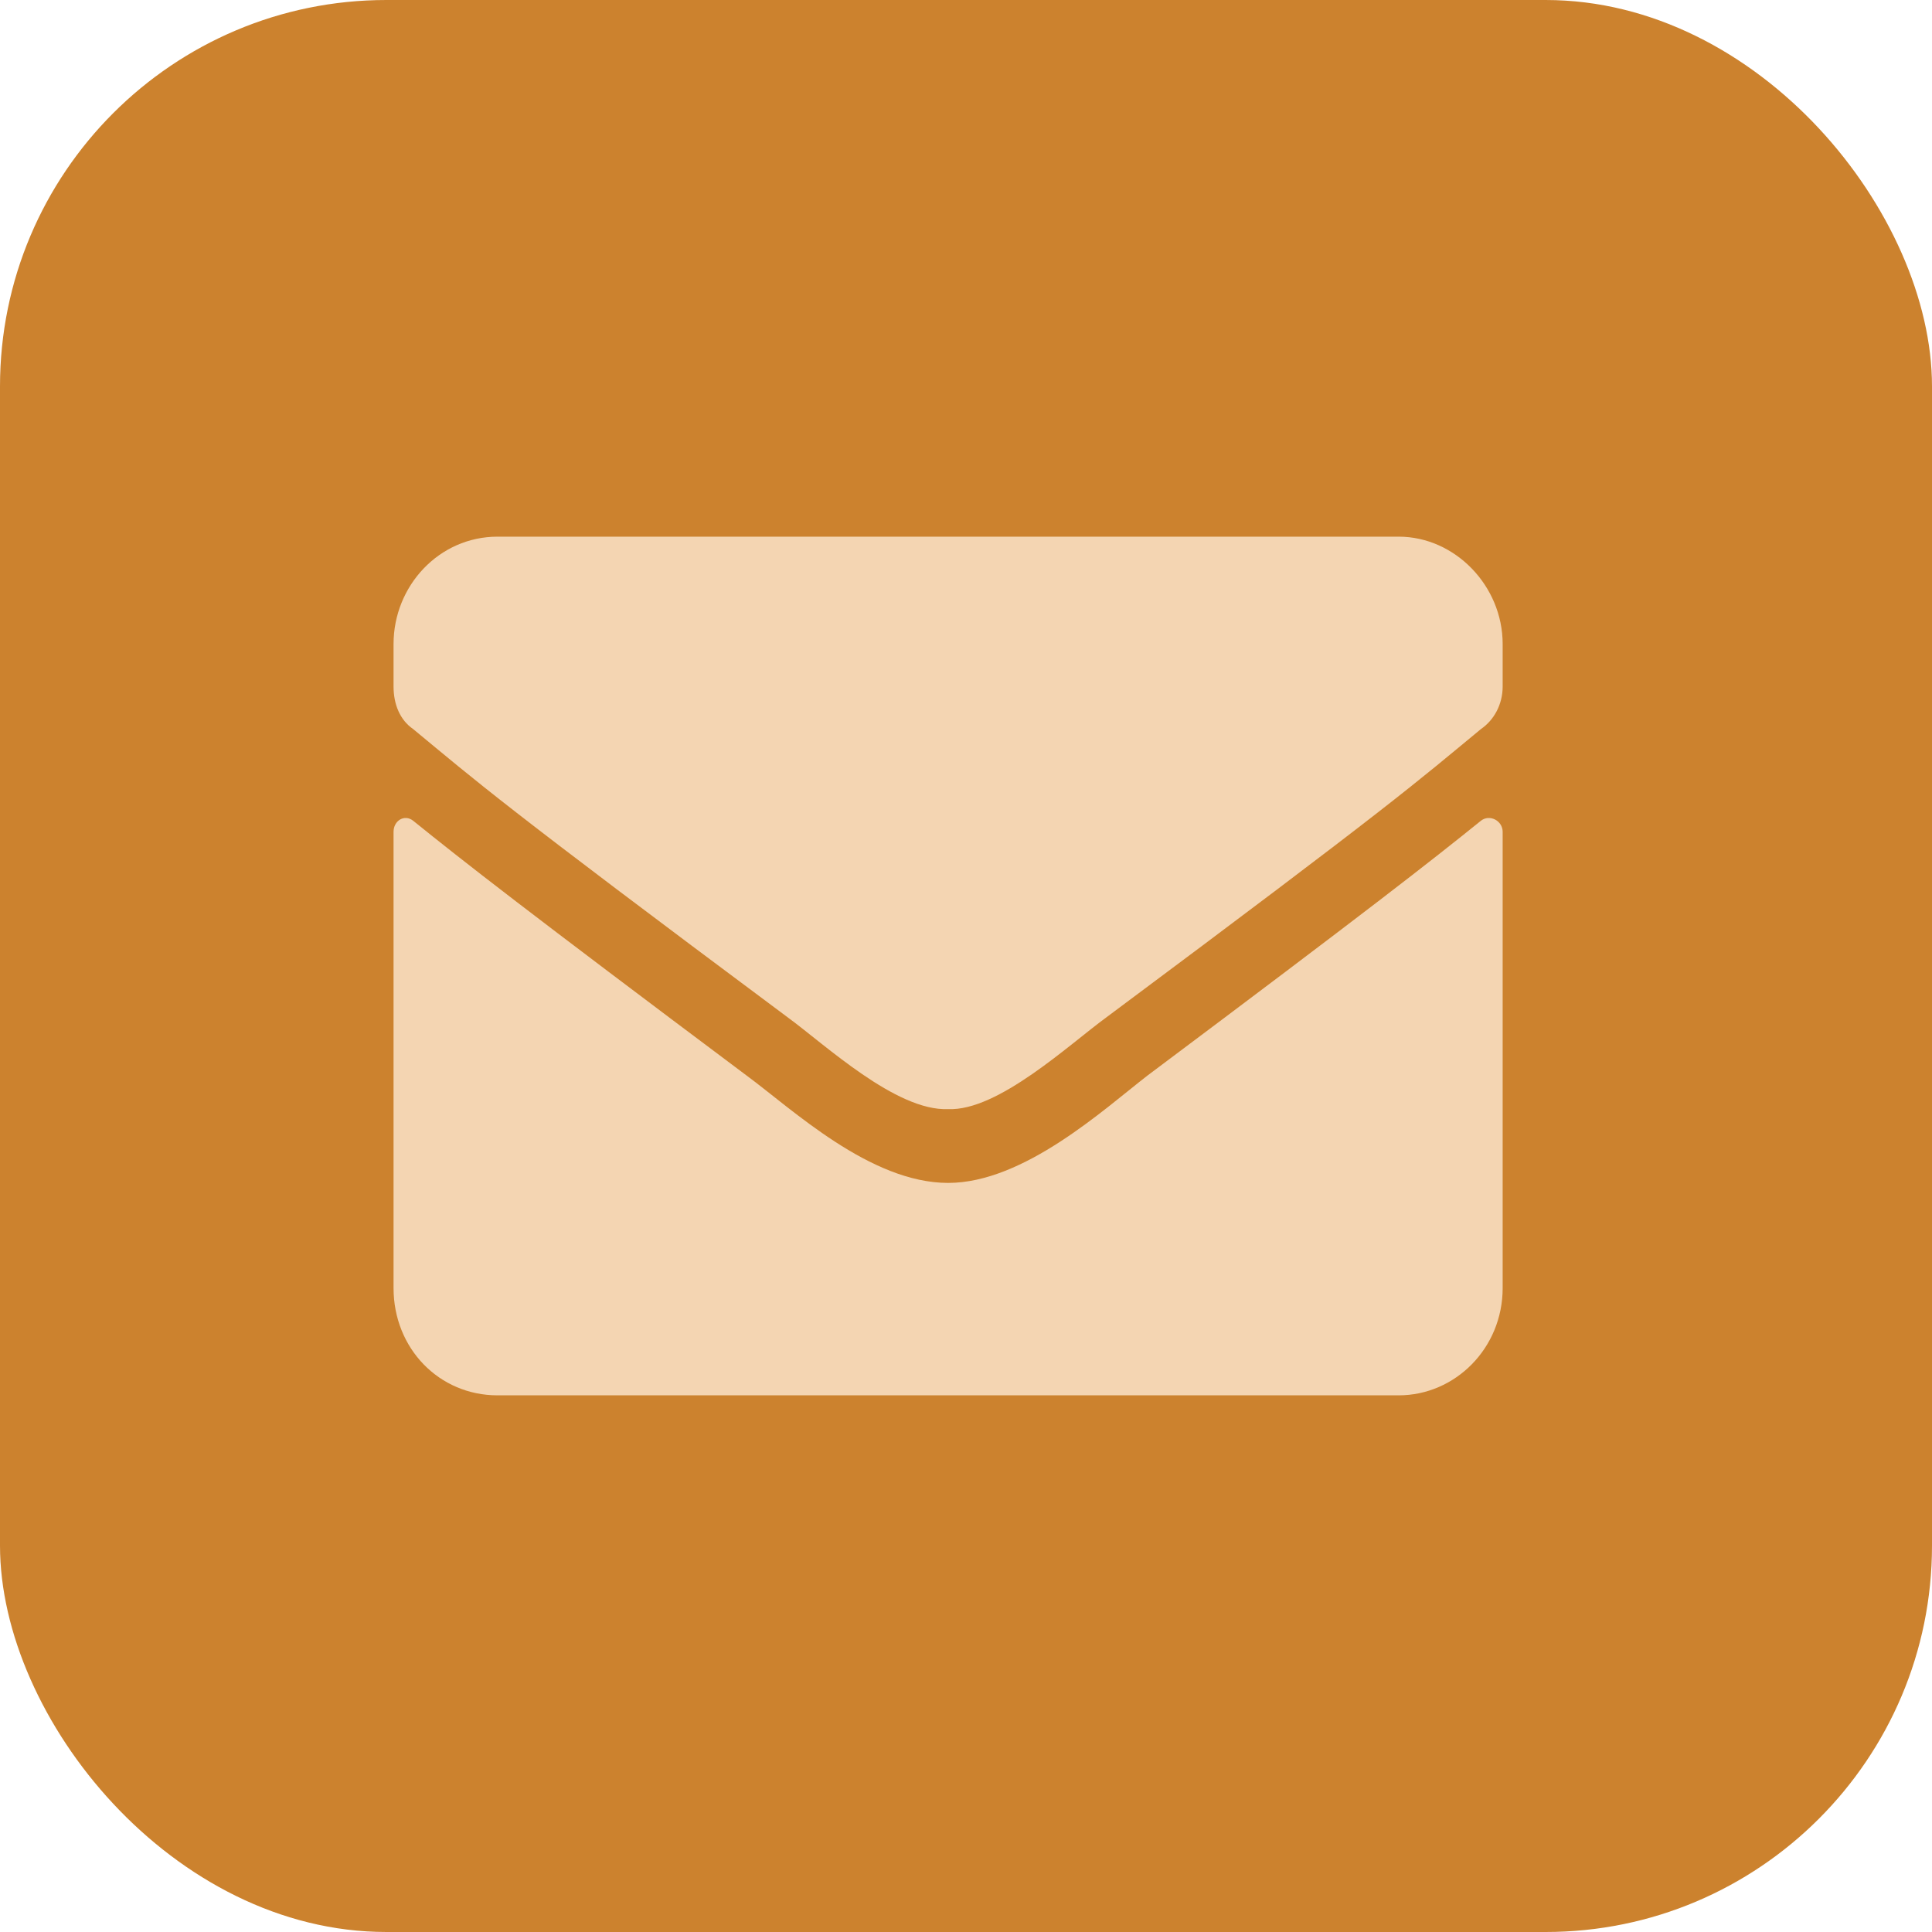 <svg width="40" height="40" viewBox="0 0 40 40" fill="none" xmlns="http://www.w3.org/2000/svg">
<rect width="40" height="40" rx="8" fill="#CC822E"/>
<path d="M30.663 16.991C30.842 16.852 31.111 16.991 31.111 17.222V26.667C31.111 27.917 30.124 28.889 28.958 28.889H10.301C9.09 28.889 8.148 27.917 8.148 26.667V17.222C8.148 16.991 8.372 16.852 8.552 16.991C9.583 17.824 10.884 18.843 15.459 22.269C16.401 22.963 18.015 24.491 19.63 24.491C21.199 24.491 22.859 22.963 23.756 22.269C28.33 18.843 29.631 17.824 30.663 16.991ZM19.63 22.963C18.553 23.009 17.073 21.621 16.311 21.065C10.346 16.621 9.897 16.204 8.552 15.093C8.283 14.908 8.148 14.584 8.148 14.213V13.334C8.148 12.13 9.09 11.111 10.301 11.111H28.958C30.124 11.111 31.111 12.13 31.111 13.334V14.213C31.111 14.584 30.932 14.908 30.663 15.093C29.317 16.204 28.869 16.621 22.904 21.065C22.141 21.621 20.661 23.009 19.63 22.963Z" fill="#F4D5B2"/>
</svg>
